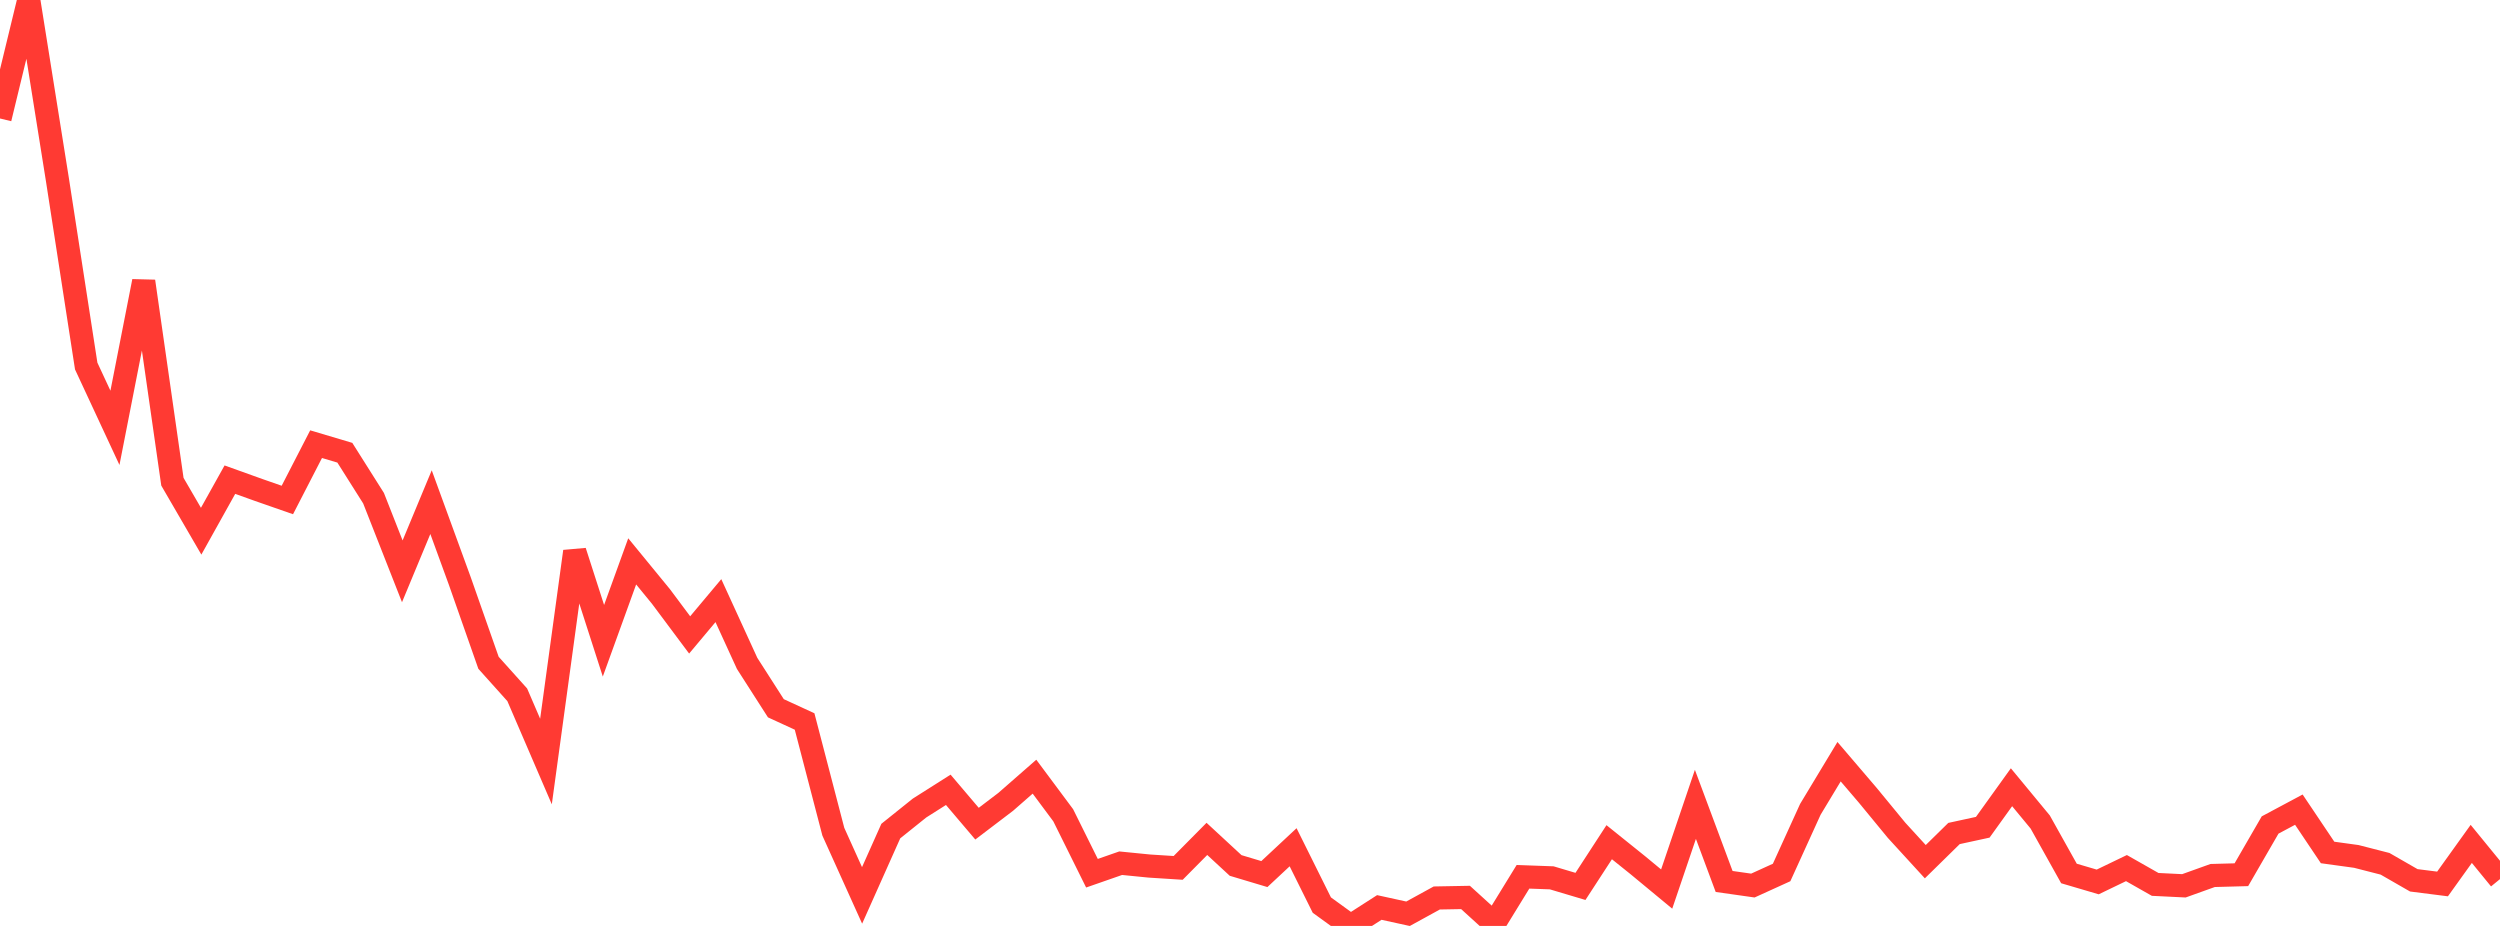 <?xml version="1.0" standalone="no"?>
<!DOCTYPE svg PUBLIC "-//W3C//DTD SVG 1.1//EN" "http://www.w3.org/Graphics/SVG/1.1/DTD/svg11.dtd">

<svg width="135" height="50" viewBox="0 0 135 50" preserveAspectRatio="none" 
  xmlns="http://www.w3.org/2000/svg"
  xmlns:xlink="http://www.w3.org/1999/xlink">


<polyline points="0.0, 6.398 1.552, 0.0 3.103, 9.72 4.655, 19.767 6.207, 23.103 7.759, 15.19 9.31, 26.013 10.862, 28.685 12.414, 25.901 13.966, 26.458 15.517, 26.999 17.069, 23.985 18.621, 24.447 20.172, 26.903 21.724, 30.852 23.276, 27.116 24.828, 31.37 26.379, 35.79 27.931, 37.519 29.483, 41.122 31.034, 29.778 32.586, 34.602 34.138, 30.314 35.69, 32.208 37.241, 34.286 38.793, 32.434 40.345, 35.824 41.897, 38.246 43.448, 38.96 45.0, 44.913 46.552, 48.352 48.103, 44.878 49.655, 43.634 51.207, 42.65 52.759, 44.478 54.31, 43.298 55.862, 41.94 57.414, 44.025 58.966, 47.154 60.517, 46.613 62.069, 46.767 63.621, 46.866 65.172, 45.3 66.724, 46.735 68.276, 47.2 69.828, 45.752 71.379, 48.874 72.931, 50.0 74.483, 49.003 76.034, 49.343 77.586, 48.491 79.138, 48.462 80.69, 49.873 82.241, 47.347 83.793, 47.403 85.345, 47.866 86.897, 45.479 88.448, 46.725 90.0, 48.009 91.552, 43.435 93.103, 47.599 94.655, 47.82 96.207, 47.114 97.759, 43.704 99.31, 41.132 100.862, 42.948 102.414, 44.835 103.966, 46.531 105.517, 45.009 107.069, 44.672 108.621, 42.511 110.172, 44.389 111.724, 47.168 113.276, 47.625 114.828, 46.877 116.379, 47.758 117.931, 47.834 119.483, 47.277 121.034, 47.235 122.586, 44.55 124.138, 43.721 125.69, 46.033 127.241, 46.247 128.793, 46.645 130.345, 47.537 131.897, 47.734 133.448, 45.57 135.0, 47.471" fill="none" stroke="#ff3a33" stroke-width="1.25"/>

</svg>